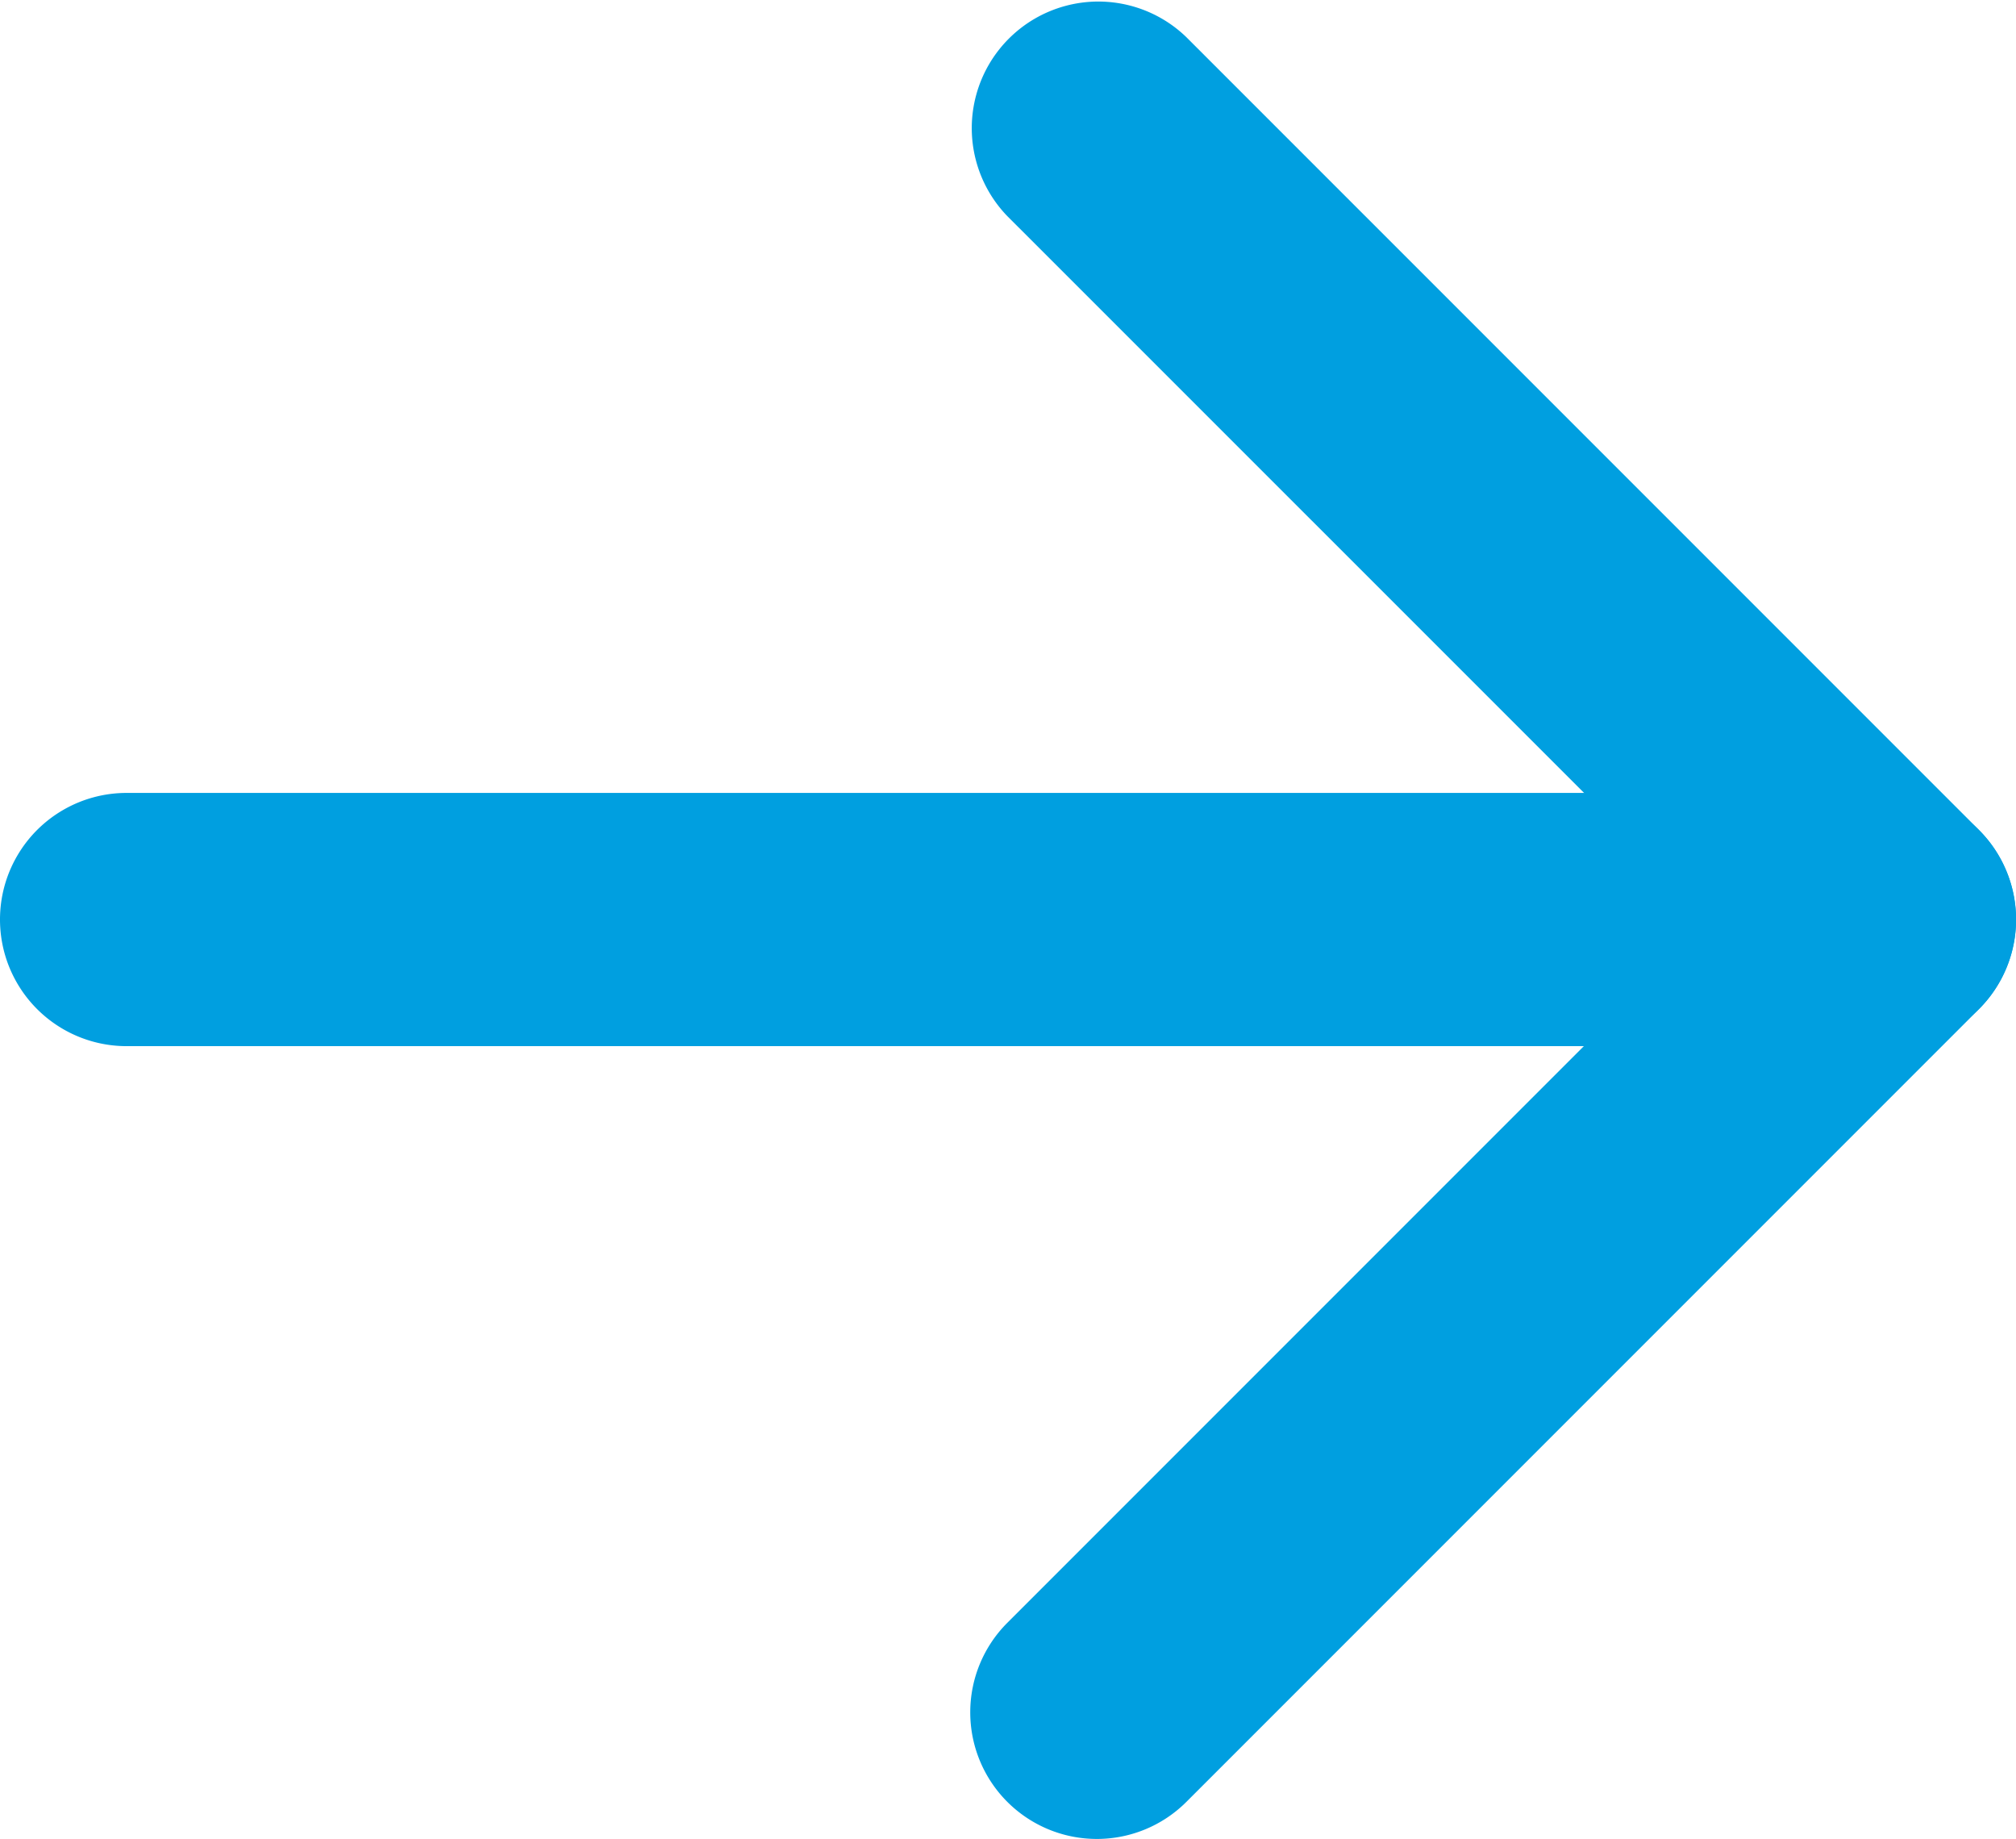 <svg xmlns="http://www.w3.org/2000/svg" width="15.927" height="14.525" viewBox="0 0 15.927 14.525">
  <g id="Icon_feather-arrow-right" data-name="Icon feather-arrow-right" transform="translate(-5.372)">
    <path id="Path_89" data-name="Path 89" d="M21.427,19H7.5a1,1,0,0,1,0-2H21.427a1,1,0,0,1,0,2Z" transform="translate(-1.128 -10.737)" fill="#009fe0"/>
    <path id="Path_90" data-name="Path 90" d="M18,21.025a1,1,0,0,1-.707-1.707l5.556-5.556L17.293,8.207a1,1,0,0,1,1.414-1.414l6.263,6.263a1,1,0,0,1,0,1.414l-6.263,6.263A1,1,0,0,1,18,21.025Z" transform="translate(-3.963 -6.5)" fill="#009fe0"/>
  </g>
</svg>
